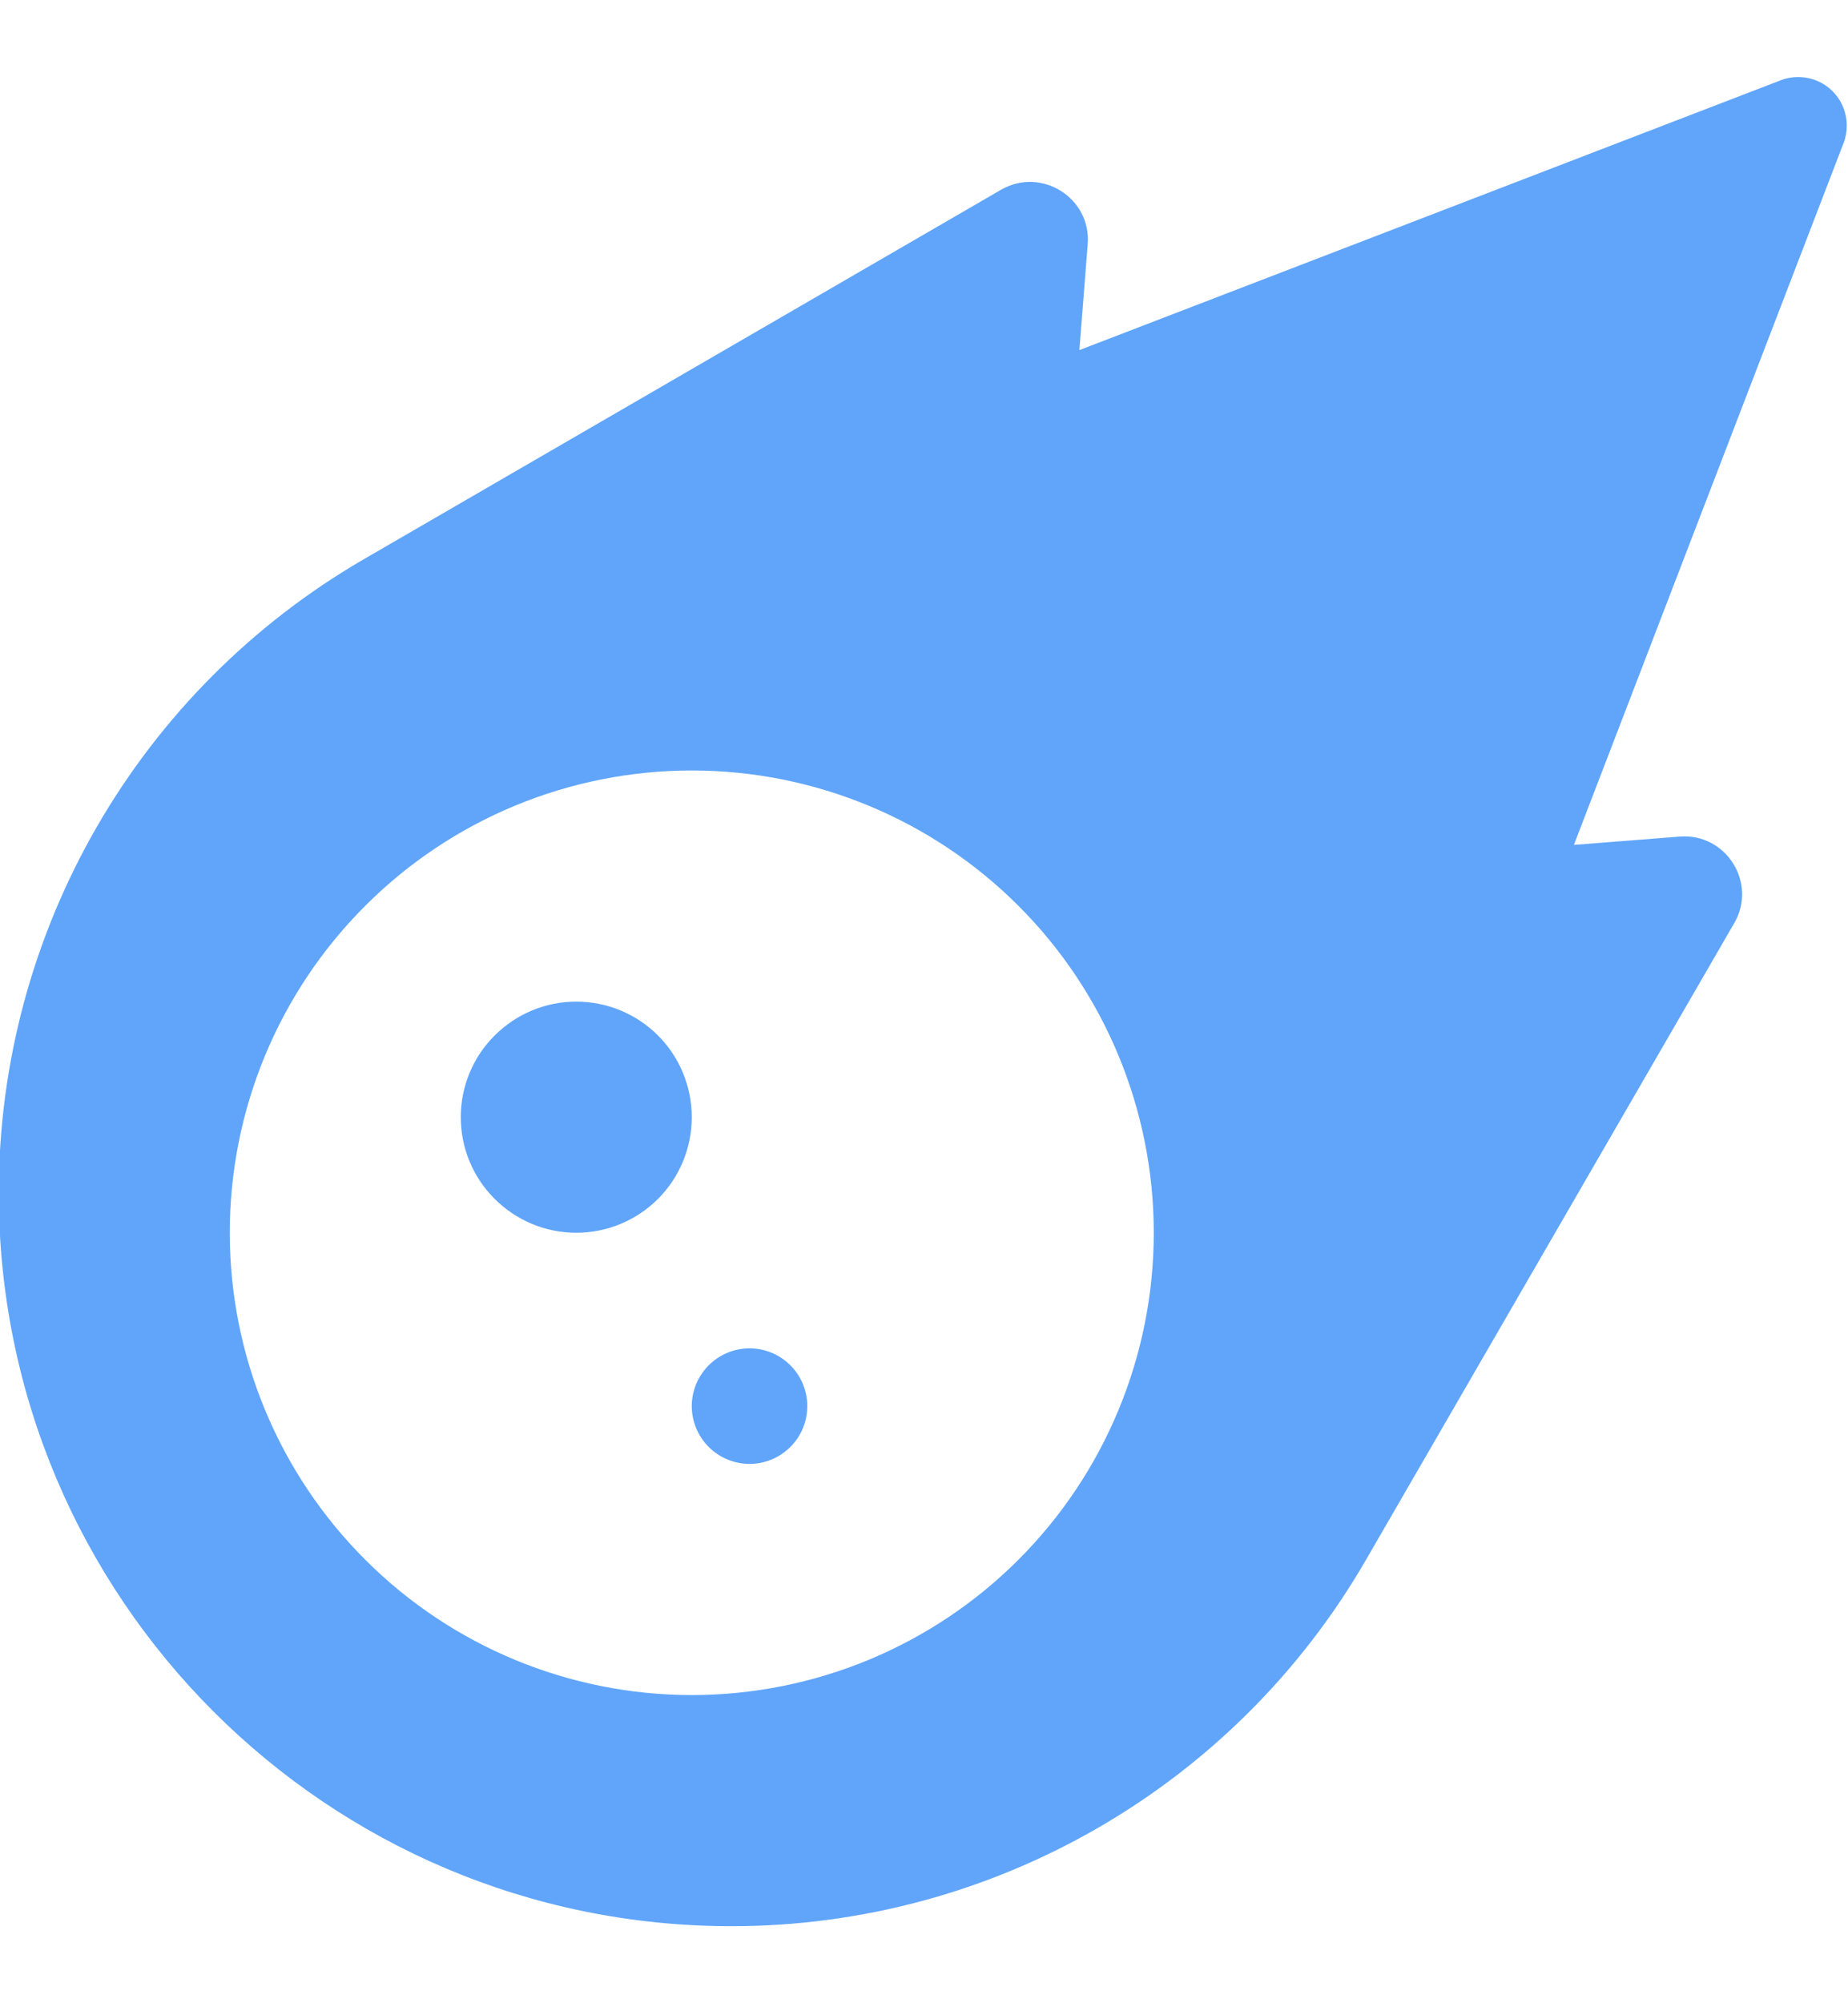 <svg width="12" height="13" viewBox="0 0 12 13" fill="none" xmlns="http://www.w3.org/2000/svg">
<g clip-path="url(#clip0_226_4289)">
<path d="M11.563 0.521L7.009 2.272L7.063 1.585C7.087 1.285 6.763 1.081 6.501 1.231L2.366 3.627C0.897 4.477 -0.008 6.045 -0.008 7.742C-0.008 10.37 2.123 12.5 4.75 12.5C6.447 12.5 8.017 11.595 8.868 10.126L11.261 5.991C11.413 5.731 11.209 5.405 10.907 5.429L10.22 5.483L11.971 0.929C11.985 0.894 11.992 0.854 11.992 0.816C11.992 0.641 11.852 0.5 11.676 0.5C11.636 0.5 11.598 0.507 11.563 0.521ZM4.492 5C5.288 5 6.051 5.316 6.614 5.879C7.176 6.441 7.492 7.204 7.492 8C7.492 8.796 7.176 9.559 6.614 10.121C6.051 10.684 5.288 11 4.492 11C3.697 11 2.933 10.684 2.371 10.121C1.808 9.559 1.492 8.796 1.492 8C1.492 7.204 1.808 6.441 2.371 5.879C2.933 5.316 3.697 5 4.492 5ZM4.492 7.25C4.492 7.051 4.413 6.86 4.273 6.72C4.132 6.579 3.941 6.5 3.742 6.5C3.543 6.5 3.353 6.579 3.212 6.72C3.071 6.86 2.992 7.051 2.992 7.25C2.992 7.449 3.071 7.64 3.212 7.78C3.353 7.921 3.543 8 3.742 8C3.941 8 4.132 7.921 4.273 7.78C4.413 7.64 4.492 7.449 4.492 7.25ZM4.867 9.5C4.967 9.5 5.062 9.46 5.132 9.39C5.203 9.32 5.242 9.224 5.242 9.125C5.242 9.026 5.203 8.93 5.132 8.86C5.062 8.79 4.967 8.75 4.867 8.75C4.768 8.75 4.672 8.79 4.602 8.86C4.532 8.93 4.492 9.026 4.492 9.125C4.492 9.224 4.532 9.32 4.602 9.39C4.672 9.46 4.768 9.5 4.867 9.5Z" fill="#60A5FA"/>
</g>
<defs>
<clipPath id="clip0_226_4289">
<path d="M-0.008 0.5H11.992V12.5H-0.008V0.5Z" fill="white"/>
</clipPath>
</defs>
</svg>
